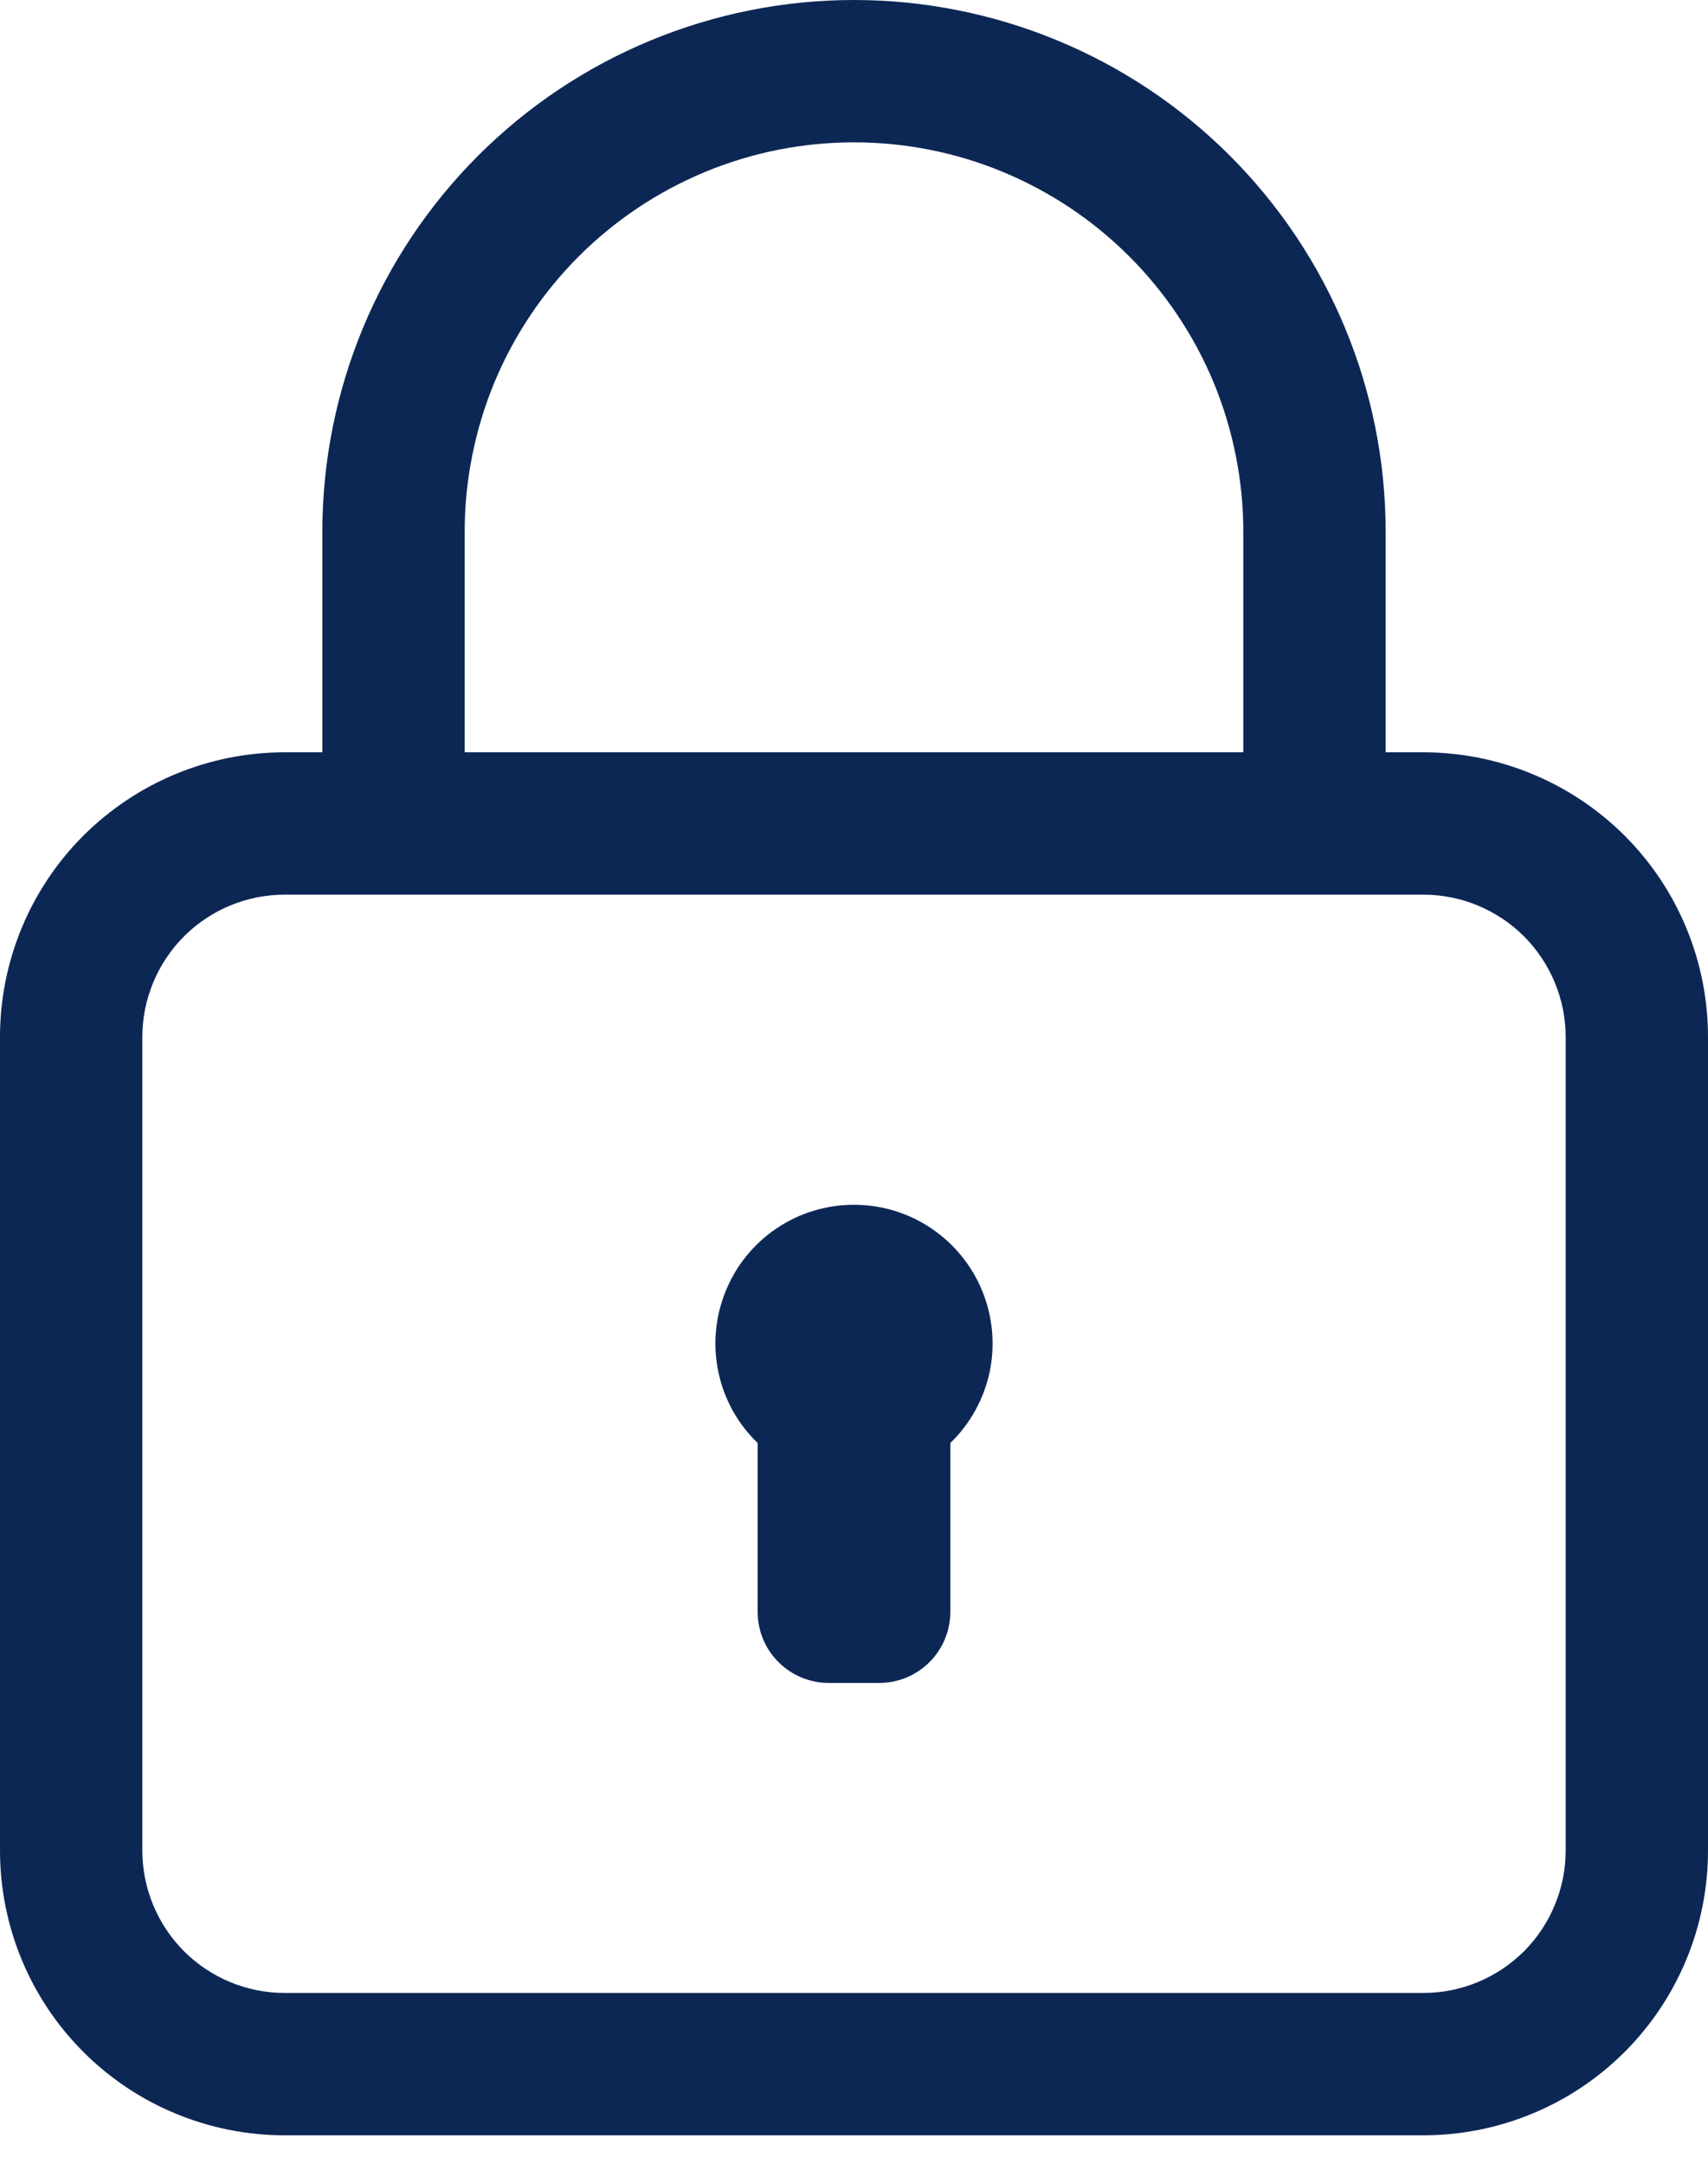 <svg width="15" height="19" viewBox="0 0 15 19" fill="none" xmlns="http://www.w3.org/2000/svg">
<path d="M12.5 6.606H12.169V4.669C12.169 3.431 11.677 2.243 10.801 1.367C9.926 0.492 8.738 0 7.5 0C6.262 0 5.074 0.492 4.199 1.367C3.323 2.243 2.831 3.431 2.831 4.669V6.606H2.5C1.837 6.606 1.201 6.87 0.732 7.338C0.263 7.807 0 8.443 0 9.106V16.25C0 16.913 0.263 17.549 0.732 18.018C1.201 18.487 1.837 18.75 2.5 18.75H12.5C13.163 18.75 13.799 18.487 14.268 18.018C14.737 17.549 15 16.913 15 16.25V9.106C15 8.443 14.737 7.807 14.268 7.338C13.799 6.87 13.163 6.606 12.5 6.606ZM4.081 4.669C4.081 4.22 4.17 3.775 4.341 3.36C4.513 2.946 4.765 2.569 5.083 2.251C5.4 1.934 5.777 1.682 6.192 1.51C6.606 1.338 7.051 1.25 7.5 1.25C7.949 1.25 8.394 1.338 8.808 1.51C9.223 1.682 9.6 1.934 9.917 2.251C10.235 2.569 10.487 2.946 10.659 3.36C10.83 3.775 10.919 4.22 10.919 4.669V6.606H4.081V4.669ZM13.75 16.25C13.75 16.581 13.618 16.899 13.384 17.134C13.149 17.368 12.832 17.5 12.5 17.5H2.5C2.168 17.5 1.851 17.368 1.616 17.134C1.382 16.899 1.25 16.581 1.25 16.25V9.106C1.25 8.775 1.382 8.457 1.616 8.222C1.851 7.988 2.168 7.856 2.5 7.856H12.5C12.832 7.856 13.149 7.988 13.384 8.222C13.618 8.457 13.75 8.775 13.75 9.106V16.25Z" fill="#0D2755"/>
<path d="M7.5 10.579C7.257 10.579 7.02 10.651 6.819 10.787C6.618 10.923 6.462 11.115 6.372 11.34C6.281 11.565 6.259 11.812 6.309 12.049C6.359 12.286 6.479 12.503 6.654 12.671V14.153C6.654 14.319 6.719 14.478 6.837 14.595C6.954 14.712 7.113 14.778 7.279 14.778H7.721C7.887 14.778 8.046 14.712 8.163 14.595C8.28 14.478 8.346 14.319 8.346 14.153V12.671C8.52 12.503 8.64 12.286 8.691 12.049C8.741 11.812 8.719 11.565 8.628 11.34C8.537 11.115 8.381 10.923 8.18 10.787C7.979 10.651 7.742 10.579 7.5 10.579Z" fill="#0D2755"/>
</svg>
